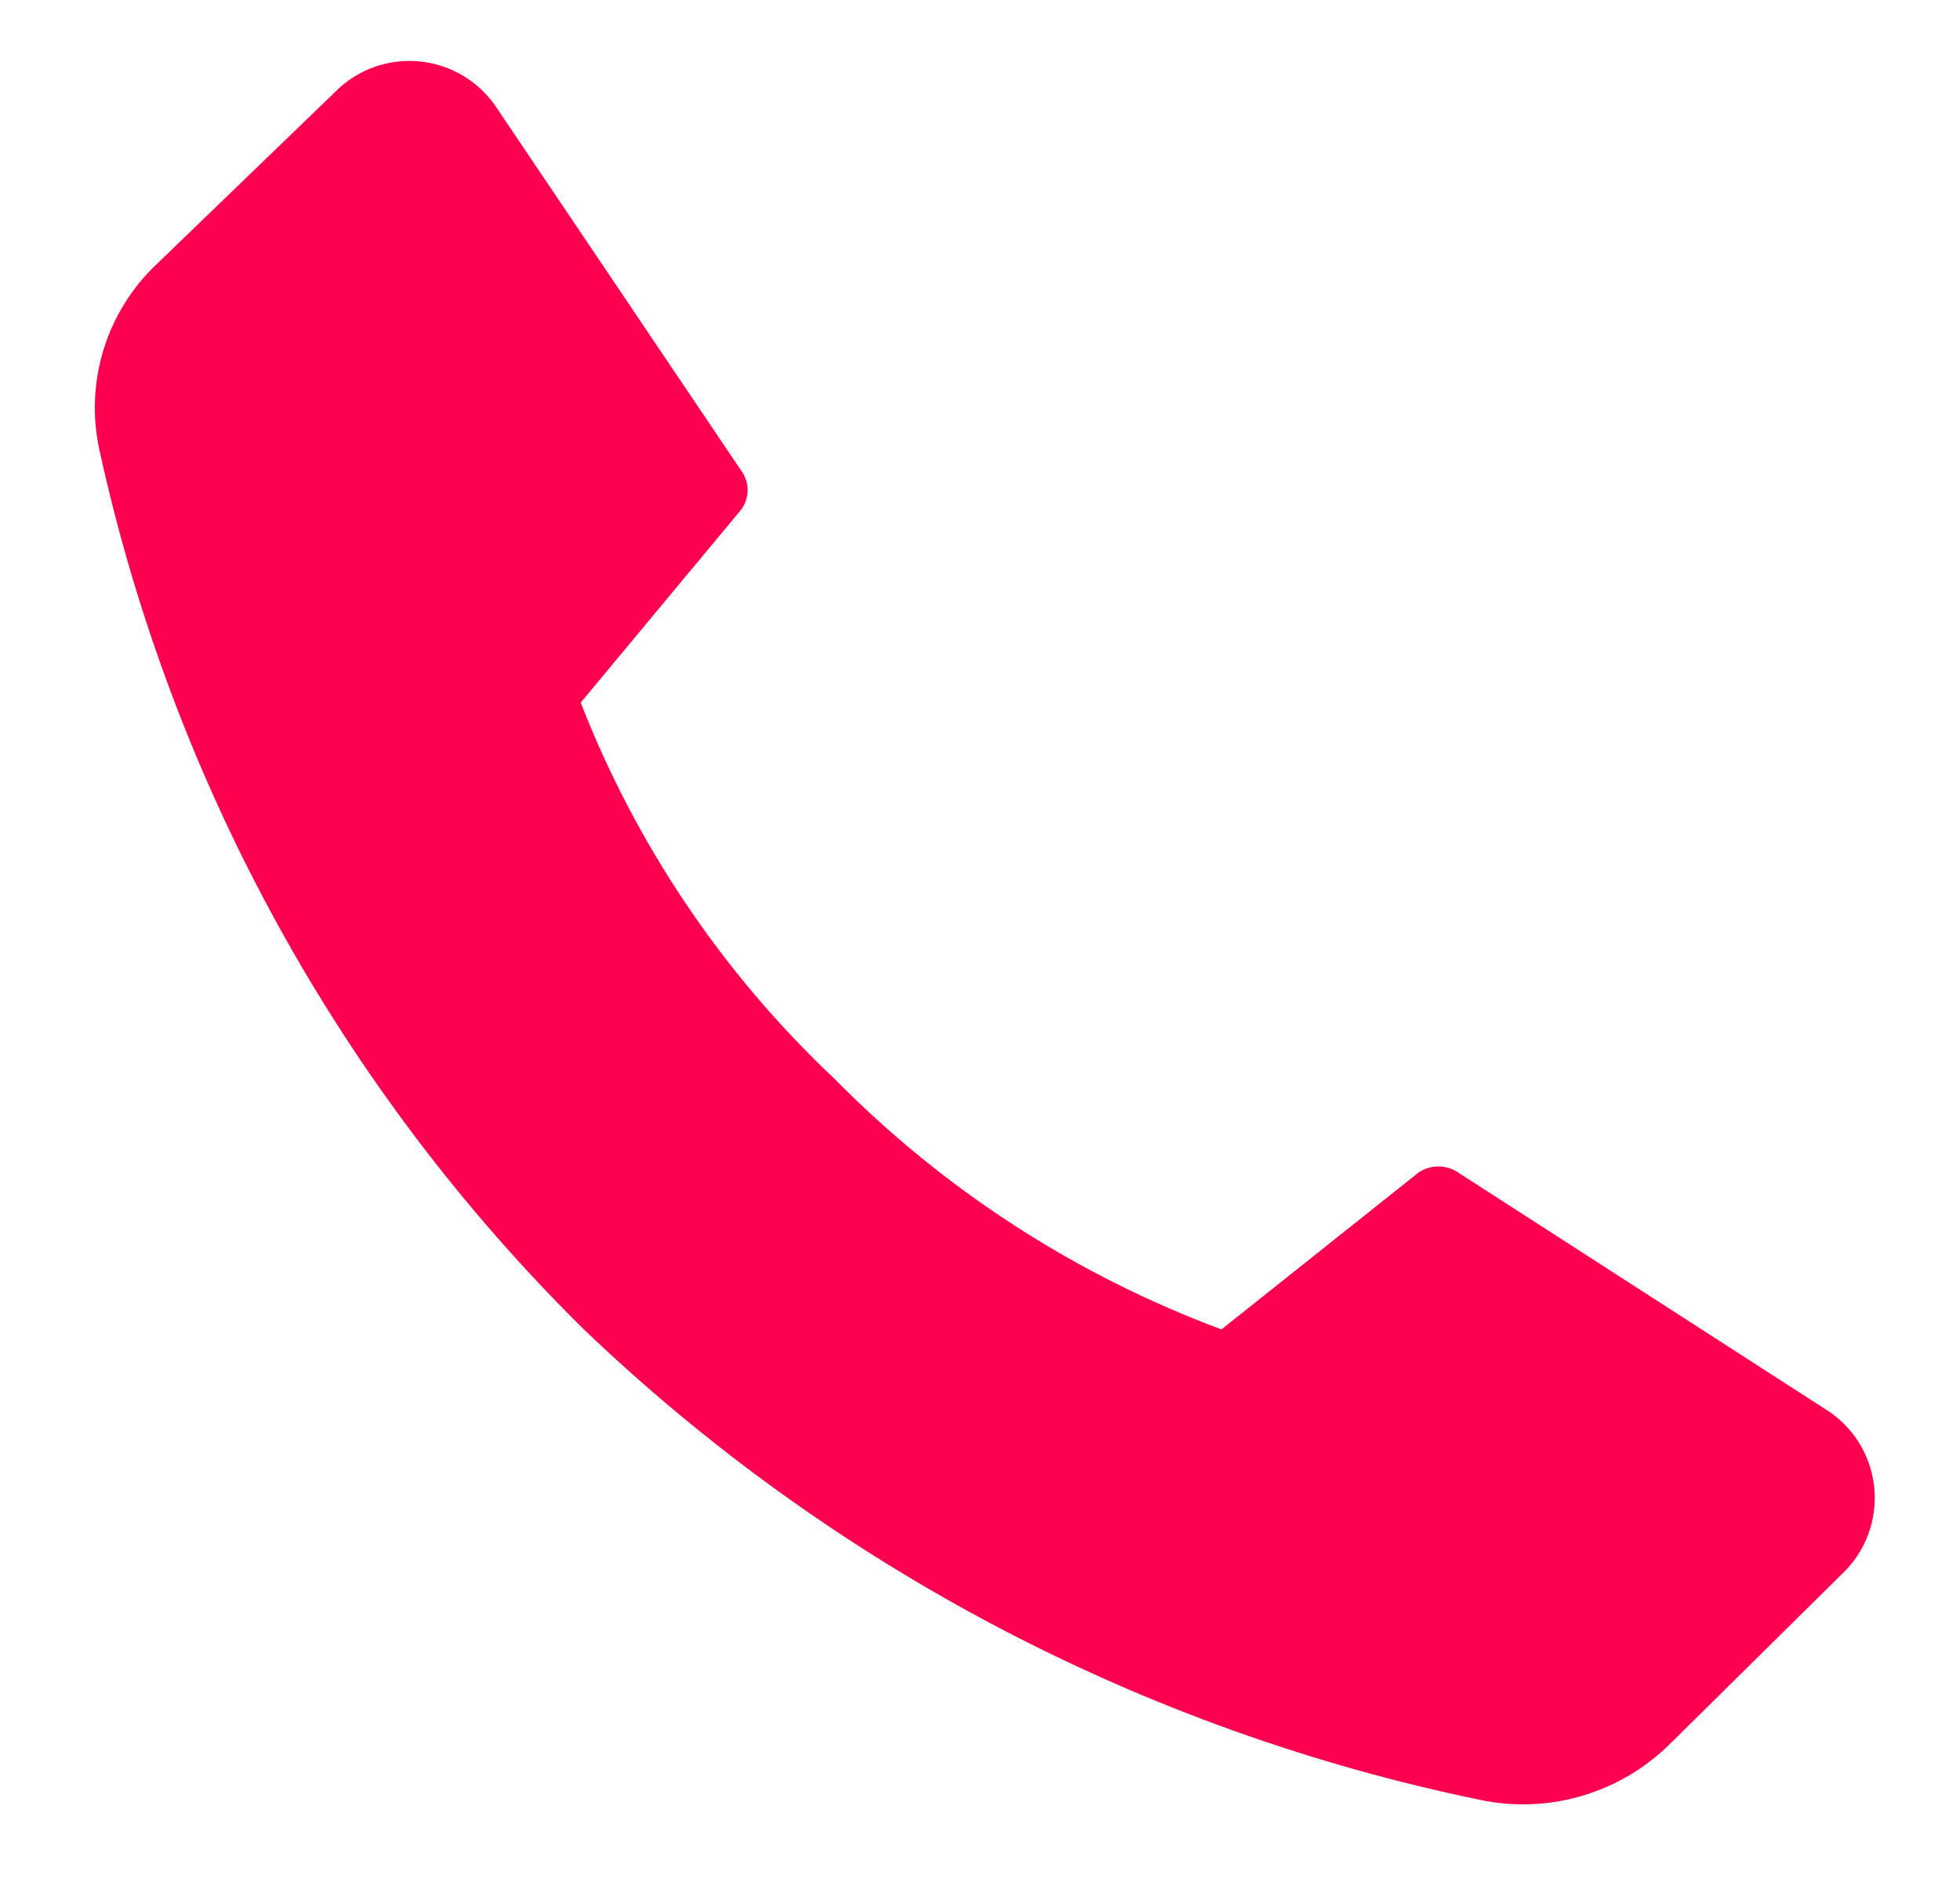 <svg width="25" height="24" viewBox="0 0 25 24" fill="none" xmlns="http://www.w3.org/2000/svg">
<g clip-path="url(#clip0_145_4478)">
<path d="M10.647 13.76C12.038 15.172 13.722 16.262 15.58 16.953L18.093 14.953C18.168 14.902 18.256 14.875 18.347 14.875C18.437 14.875 18.526 14.902 18.6 14.953L23.267 17.96C23.444 18.067 23.594 18.213 23.705 18.387C23.816 18.562 23.884 18.759 23.906 18.965C23.927 19.171 23.9 19.378 23.828 19.572C23.755 19.765 23.638 19.939 23.487 20.08L21.3 22.24C20.987 22.549 20.602 22.777 20.18 22.901C19.757 23.026 19.311 23.044 18.88 22.953C14.582 22.066 10.619 19.986 7.447 16.953C4.344 13.89 2.198 9.993 1.267 5.733C1.175 5.309 1.194 4.868 1.322 4.454C1.451 4.039 1.684 3.665 2 3.367L4.267 1.18C4.407 1.036 4.578 0.925 4.767 0.857C4.956 0.788 5.158 0.763 5.358 0.784C5.558 0.804 5.751 0.87 5.922 0.975C6.094 1.081 6.239 1.224 6.347 1.393L9.453 6C9.507 6.072 9.536 6.16 9.536 6.25C9.536 6.34 9.507 6.428 9.453 6.5L7.407 8.96C8.117 10.781 9.224 12.42 10.647 13.76Z" fill="#FF0051"/>
</g>
<defs>
<clipPath id="clip0_145_4478">
<rect width="24" height="24" fill="white" transform="translate(0.5)"/>
</clipPath>
</defs>
</svg>
